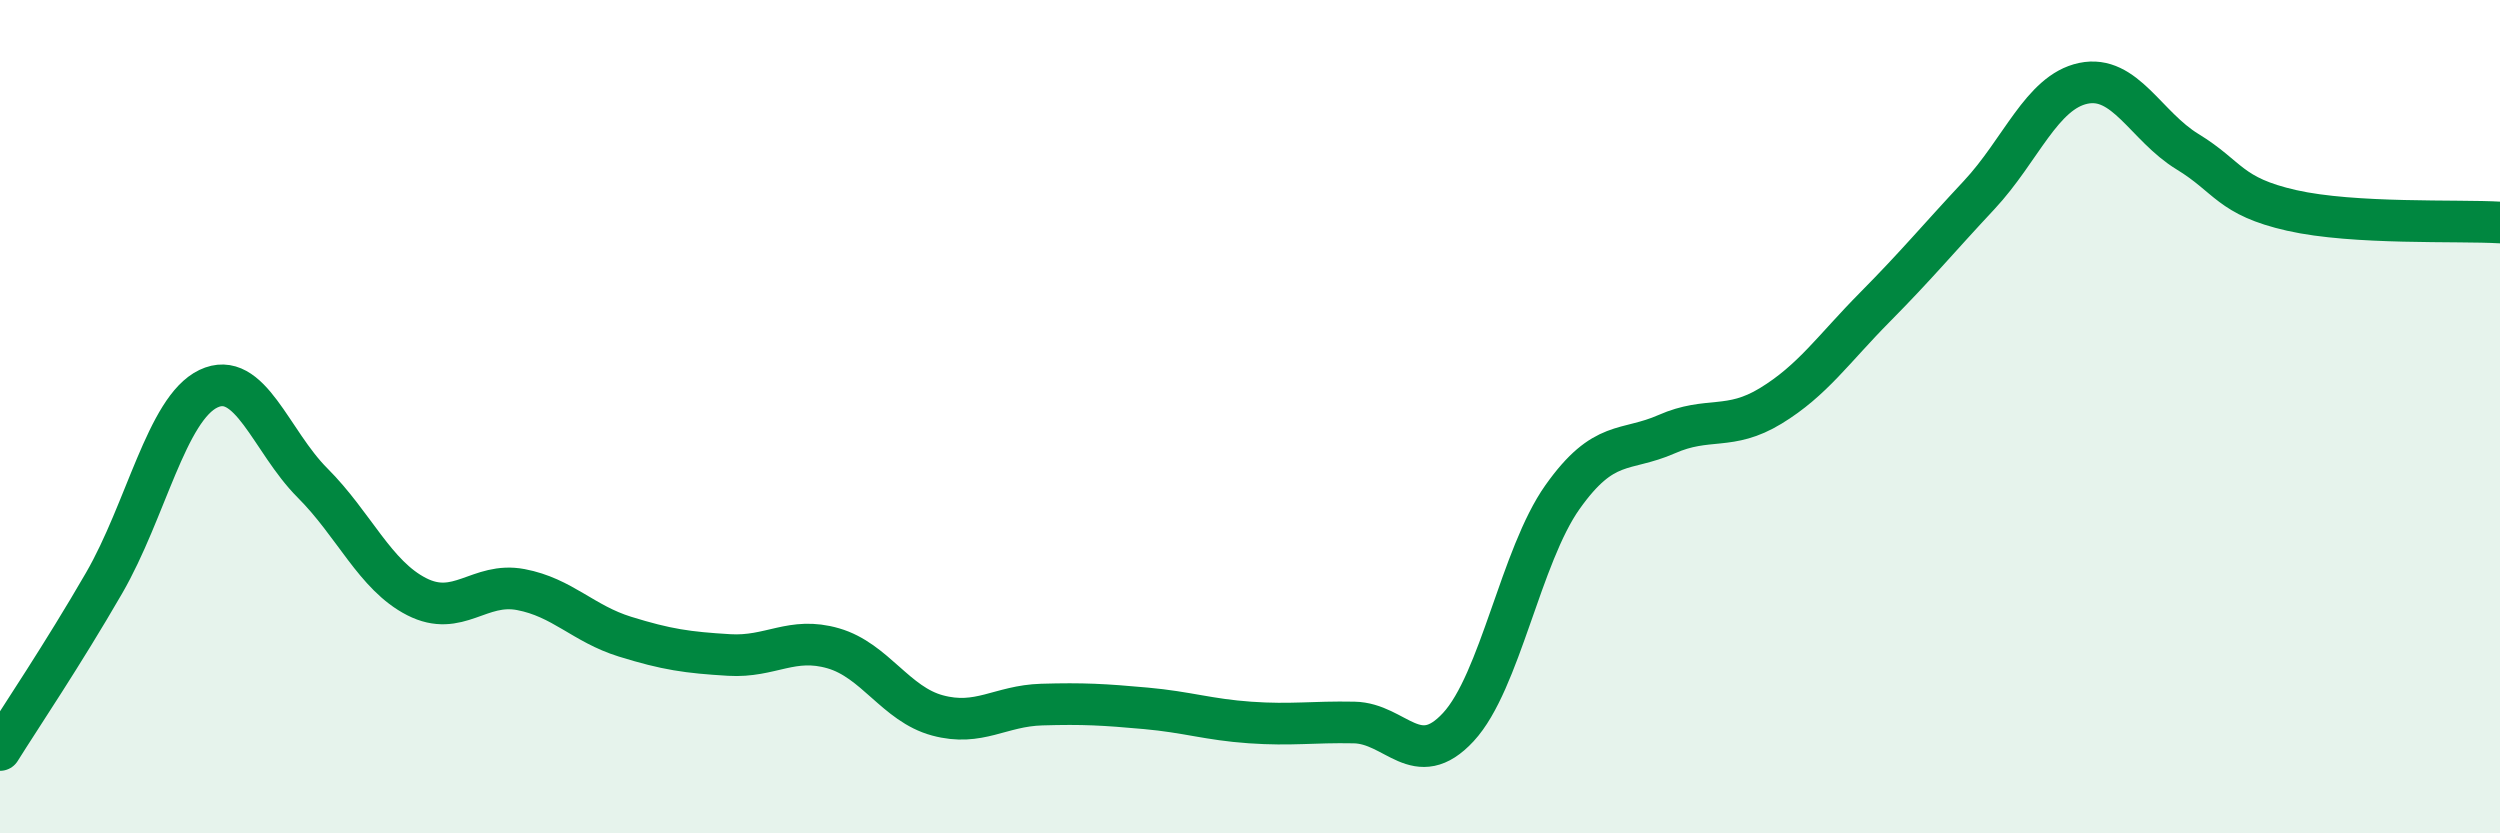 
    <svg width="60" height="20" viewBox="0 0 60 20" xmlns="http://www.w3.org/2000/svg">
      <path
        d="M 0,18 C 0.5,17.2 1.5,15.72 2.5,13.99 C 3.5,12.26 4,9.81 5,9.33 C 6,8.85 6.5,10.59 7.5,11.59 C 8.5,12.59 9,13.81 10,14.32 C 11,14.83 11.5,13.96 12.5,14.15 C 13.5,14.34 14,14.97 15,15.28 C 16,15.59 16.5,15.66 17.5,15.72 C 18.5,15.78 19,15.27 20,15.56 C 21,15.85 21.5,16.9 22.5,17.17 C 23.5,17.44 24,16.94 25,16.91 C 26,16.88 26.5,16.91 27.5,17 C 28.5,17.09 29,17.27 30,17.34 C 31,17.41 31.5,17.32 32.5,17.34 C 33.5,17.36 34,18.53 35,17.45 C 36,16.37 36.5,13.34 37.5,11.93 C 38.5,10.52 39,10.86 40,10.42 C 41,9.98 41.5,10.35 42.5,9.74 C 43.5,9.13 44,8.38 45,7.37 C 46,6.36 46.5,5.75 47.5,4.68 C 48.5,3.61 49,2.21 50,2 C 51,1.79 51.5,3.03 52.5,3.64 C 53.5,4.25 53.5,4.71 55,5.05 C 56.5,5.39 59,5.28 60,5.34L60 20L0 20Z"
        fill="#008740"
        opacity="0.1"
        stroke-linecap="round"
        stroke-linejoin="round"
      />
      <path
        d="M 0,18 C 0.5,17.2 1.5,15.72 2.5,13.99 C 3.5,12.26 4,9.81 5,9.33 C 6,8.85 6.5,10.59 7.5,11.59 C 8.5,12.59 9,13.81 10,14.32 C 11,14.83 11.5,13.96 12.5,14.15 C 13.5,14.34 14,14.97 15,15.28 C 16,15.59 16.5,15.66 17.5,15.72 C 18.5,15.78 19,15.27 20,15.56 C 21,15.85 21.5,16.9 22.5,17.17 C 23.5,17.44 24,16.94 25,16.91 C 26,16.88 26.5,16.91 27.5,17 C 28.5,17.09 29,17.27 30,17.34 C 31,17.41 31.5,17.32 32.5,17.34 C 33.5,17.36 34,18.53 35,17.45 C 36,16.37 36.5,13.34 37.5,11.93 C 38.5,10.52 39,10.86 40,10.42 C 41,9.98 41.5,10.35 42.5,9.74 C 43.5,9.13 44,8.38 45,7.37 C 46,6.36 46.5,5.75 47.5,4.68 C 48.5,3.61 49,2.21 50,2 C 51,1.79 51.5,3.03 52.5,3.64 C 53.5,4.25 53.5,4.71 55,5.05 C 56.5,5.39 59,5.28 60,5.34"
        stroke="#008740"
        stroke-width="1"
        fill="none"
        stroke-linecap="round"
        stroke-linejoin="round"
      />
    </svg>
  